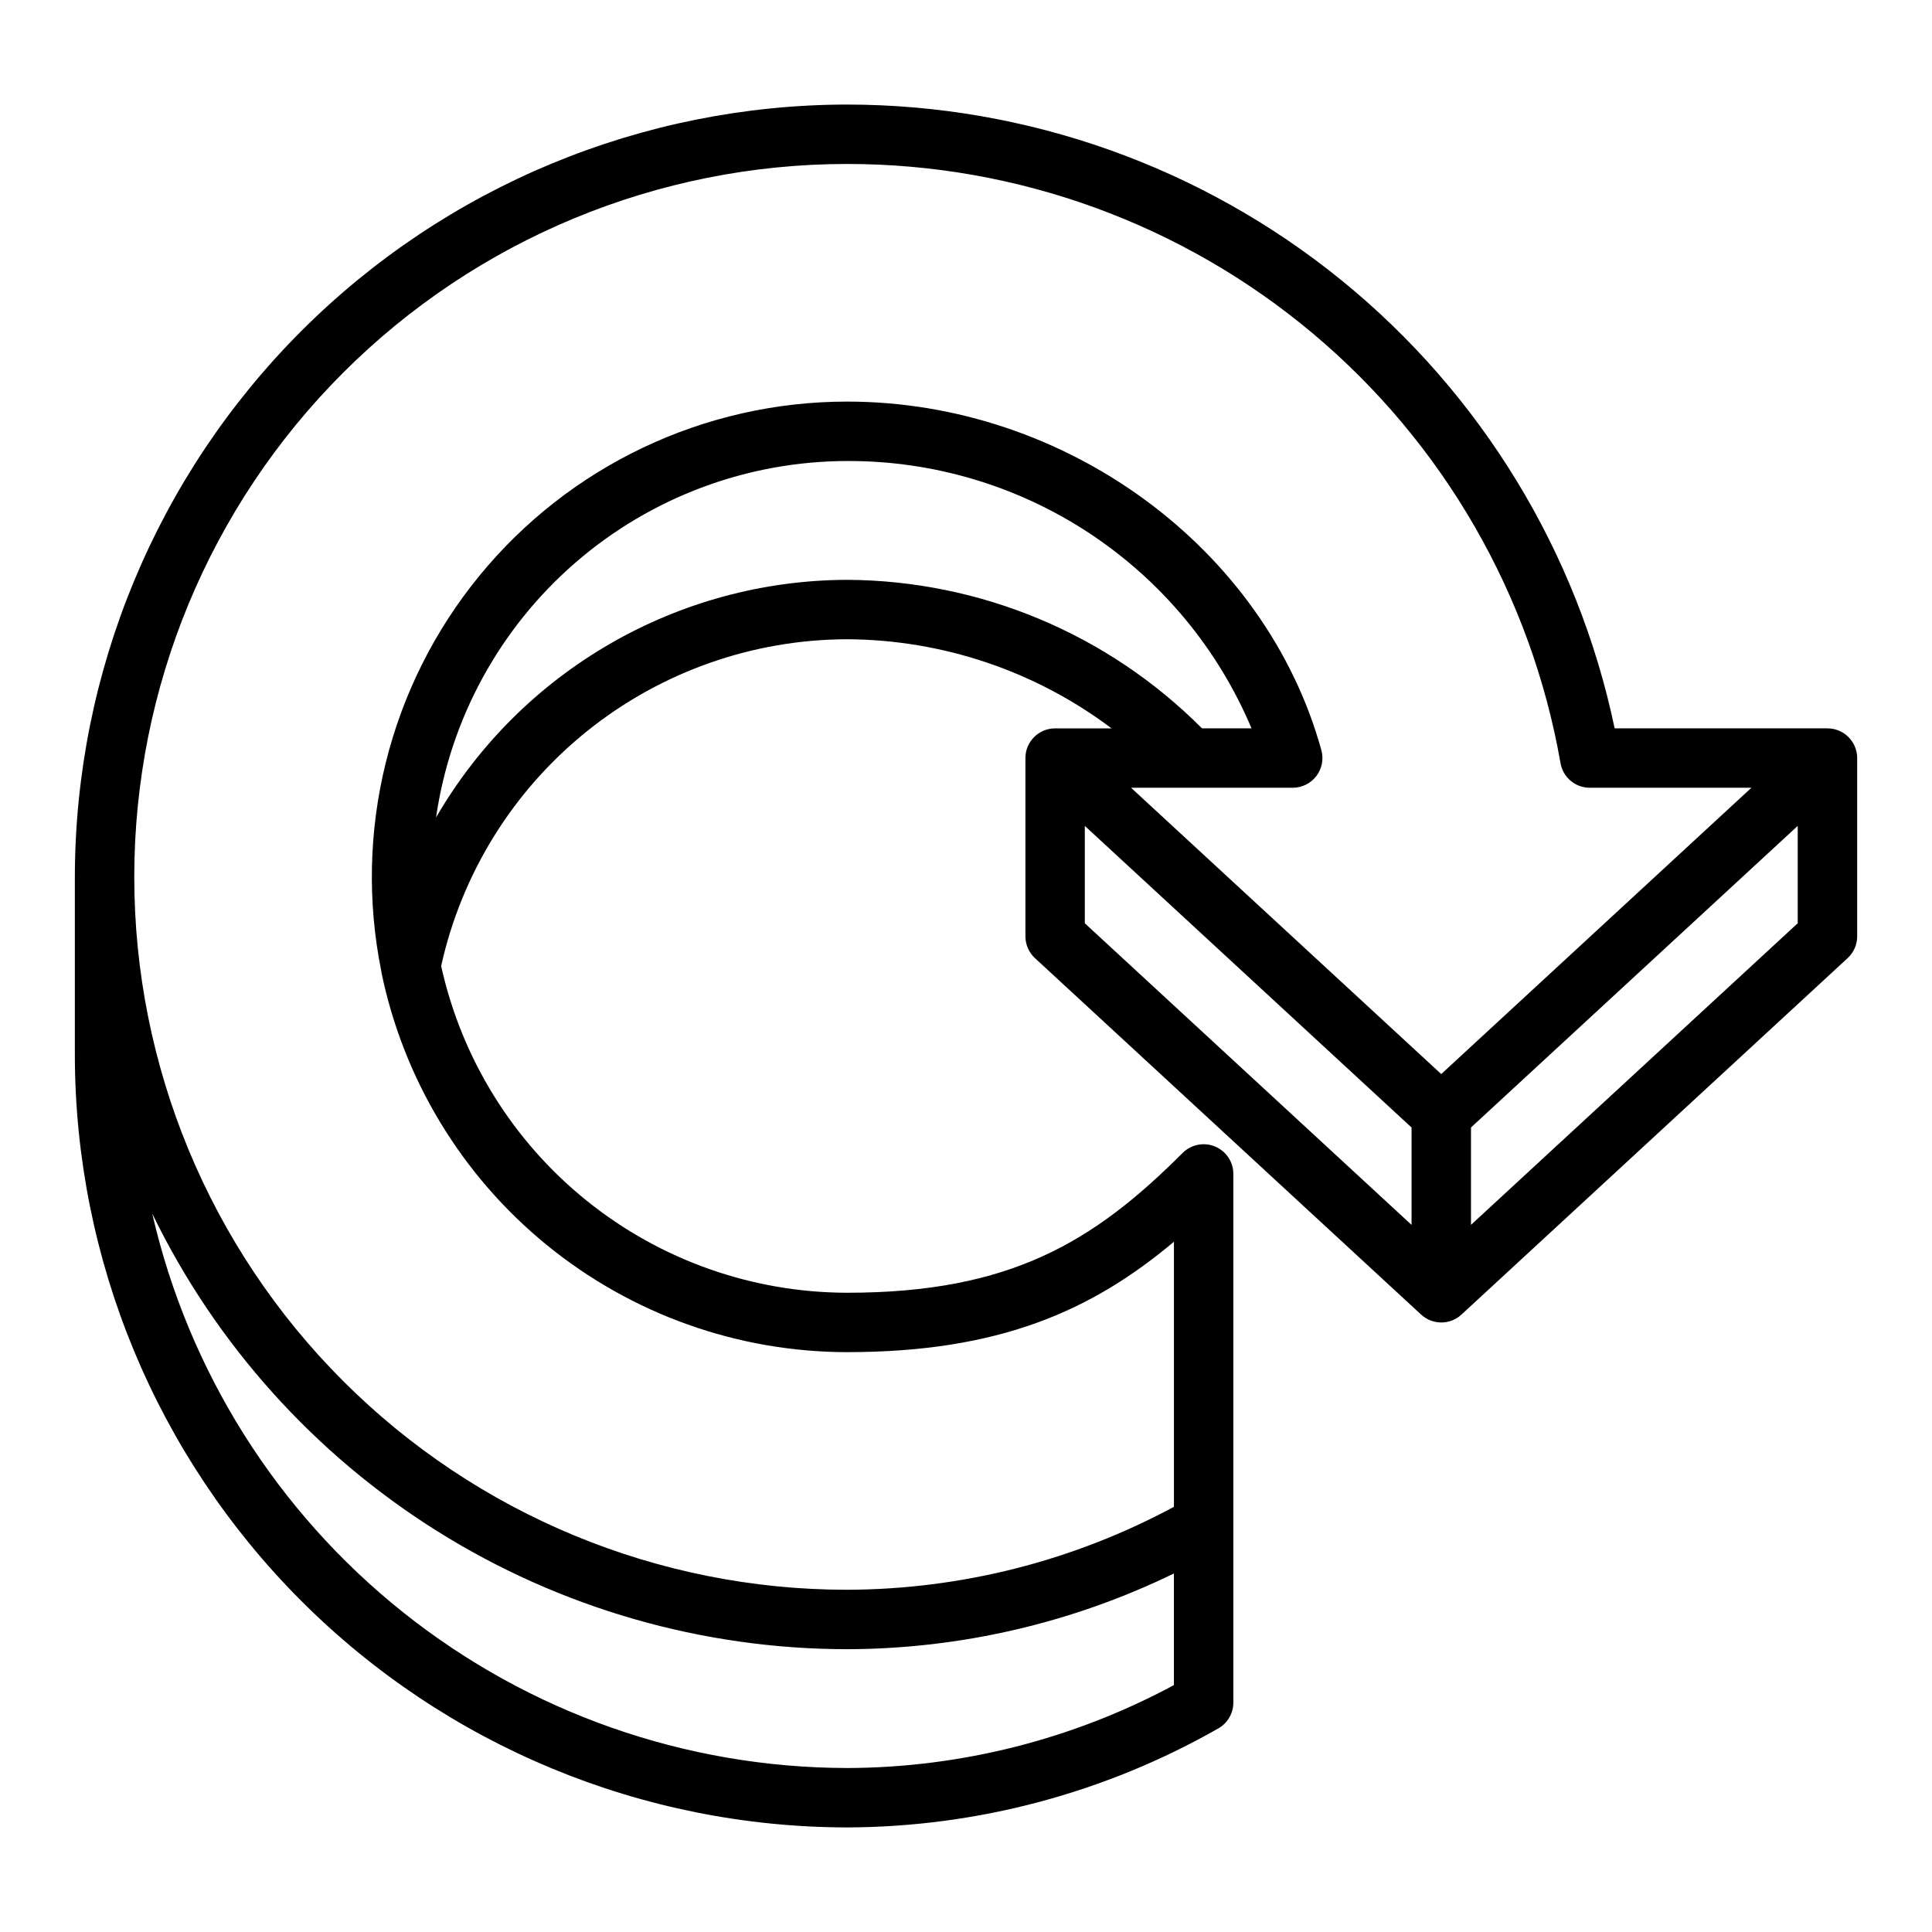 <?xml version="1.0" encoding="UTF-8"?>
<!-- Uploaded to: ICON Repo, www.iconrepo.com, Generator: ICON Repo Mixer Tools -->
<svg fill="#000000" width="800px" height="800px" version="1.1" viewBox="144 144 512 512" xmlns="http://www.w3.org/2000/svg">
 <path d="m628.29 337.02h-56.391c-9.789-46.707-35.34-88.629-72.375-118.73-37.031-30.098-83.289-46.547-131.01-46.582-54.266 0.059-106.29 21.641-144.66 60.012-38.371 38.371-59.953 90.395-60.016 144.66v47.23c0.062 54.266 21.645 106.29 60.016 144.66 38.371 38.371 90.395 59.953 144.66 60.016 34.496-0.109 68.375-9.145 98.344-26.23 2.461-1.395 3.984-4.004 3.992-6.832v-140.12c0-3.184-1.918-6.051-4.859-7.269-2.941-1.219-6.328-0.547-8.578 1.707-23.469 23.465-45.539 37.051-88.898 37.051-25.113-0.035-49.461-8.637-69.023-24.383-19.562-15.742-33.172-37.688-38.582-62.207 5.43-24.512 19.043-46.445 38.602-62.188 19.559-15.738 43.898-24.348 69.004-24.406 25.285 0.129 49.855 8.41 70.059 23.617h-14.957c-4.348 0-7.871 3.523-7.871 7.871v47.23c0 2.199 0.914 4.297 2.527 5.789l102.34 94.465v-0.004c3.016 2.793 7.672 2.793 10.691 0l102.34-94.465v0.004c1.613-1.492 2.527-3.59 2.527-5.789v-47.23c0-2.09-0.832-4.09-2.305-5.566-1.477-1.477-3.481-2.305-5.566-2.305zm-259.78 275.52c-42.789-0.059-84.293-14.621-117.74-41.305-33.445-26.688-56.863-63.922-66.426-105.62 16.781 34.574 42.949 63.738 75.516 84.148 32.566 20.414 70.215 31.258 108.65 31.293 30.008-0.078 59.609-6.938 86.59-20.066v29.578c-26.617 14.332-56.359 21.883-86.59 21.977zm0-110.21c40.211 0 64.754-10.91 86.594-29.254v70.25h-0.004c-26.617 14.336-56.359 21.883-86.59 21.98-50.109 0-98.164-19.906-133.59-55.336-35.43-35.434-55.336-83.488-55.336-133.59 0-50.105 19.906-98.16 55.336-133.59 35.43-35.43 83.484-55.336 133.59-55.336 45.141-0.012 88.84 15.895 123.41 44.918 34.574 29.027 57.809 69.312 65.617 113.77 0.613 3.816 3.906 6.621 7.769 6.621h42.84l-82.203 75.879-82.199-75.879h42.84c2.461 0 4.777-1.148 6.269-3.106 1.488-1.957 1.977-4.496 1.32-6.867-14.801-53.516-67.652-92.363-125.67-92.363-37.801 0-73.605 16.977-97.527 46.246s-33.434 67.734-25.906 104.78v0.168c5.852 28.422 21.324 53.957 43.809 72.301 22.484 18.348 50.605 28.383 79.625 28.414zm0-204.67c-44.93 0.133-86.41 24.109-108.95 62.973 3.801-26.199 16.895-50.156 36.898-67.5 20.004-17.344 45.574-26.914 72.051-26.961 22.859-0.082 45.23 6.602 64.297 19.211 19.07 12.605 33.984 30.57 42.863 51.637h-13.129c-24.918-25.023-58.723-39.172-94.031-39.359zm62.977 65.211 86.59 79.93v25.805l-86.59-79.93zm102.34 105.73v-25.805l86.59-79.93v25.805z"/>
</svg>